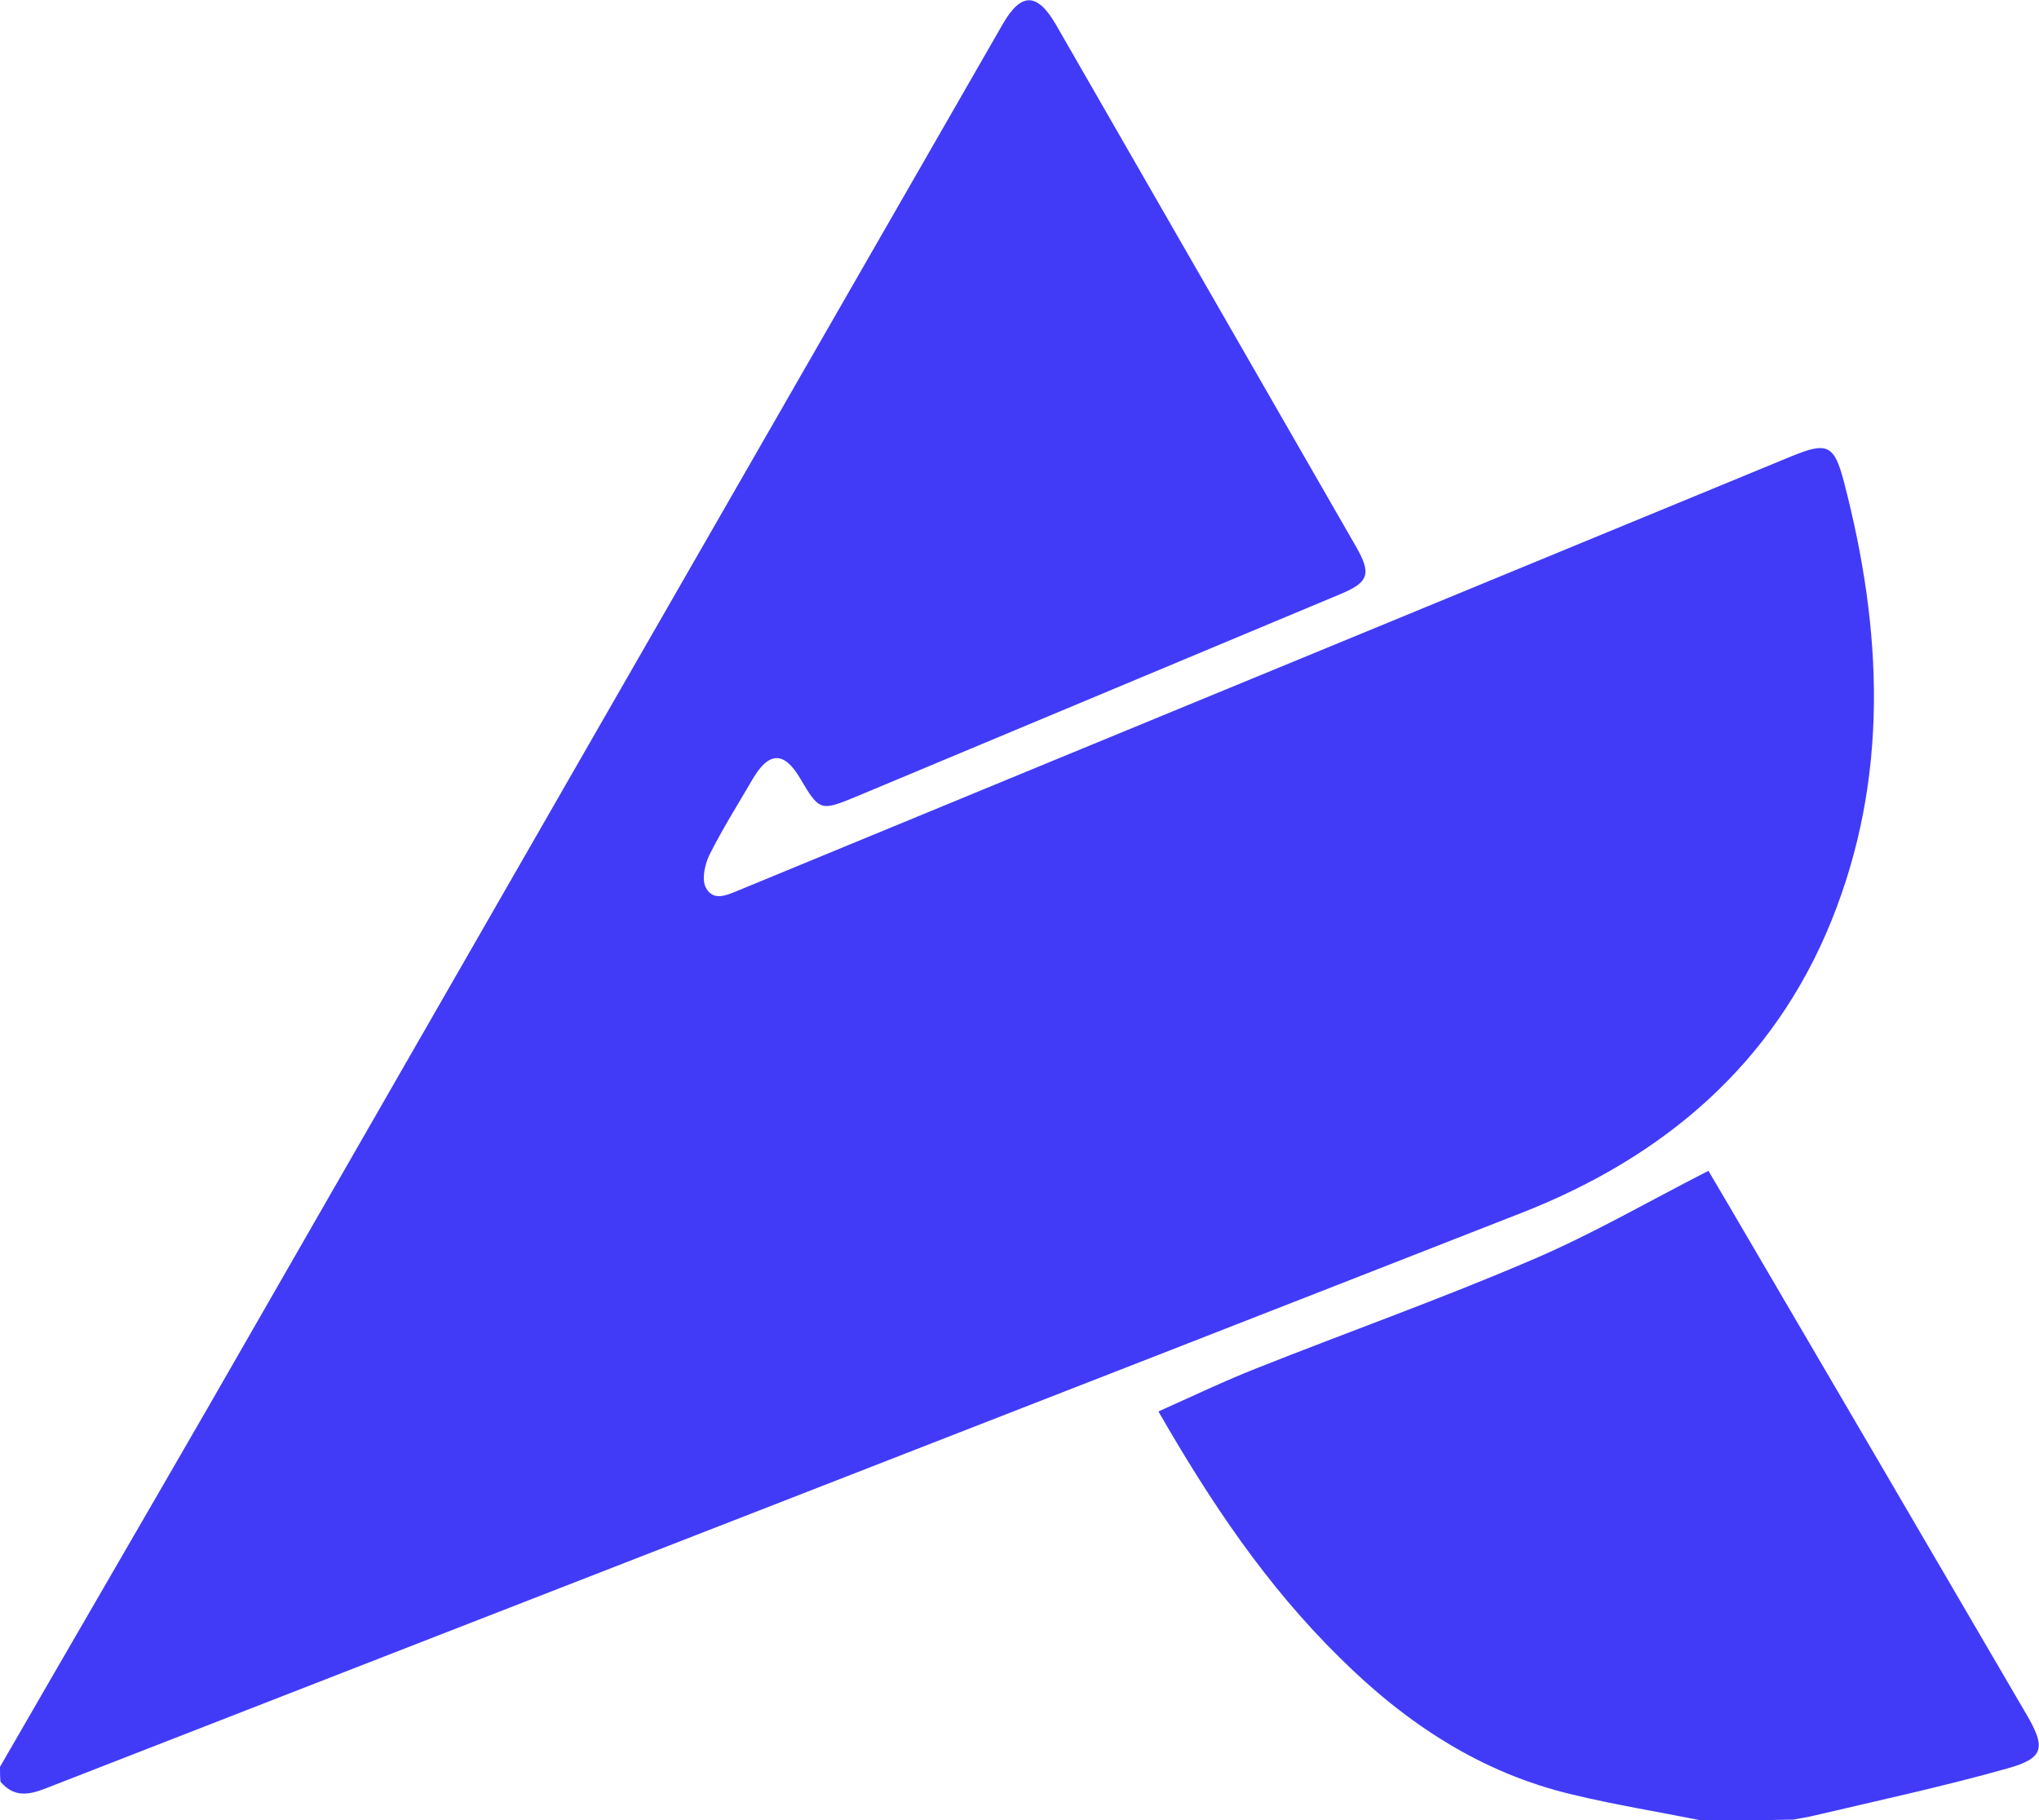 <?xml version="1.0" encoding="utf-8"?>
<!-- Generator: Adobe Illustrator 26.1.0, SVG Export Plug-In . SVG Version: 6.00 Build 0)  -->
<svg version="1.1" id="Layer_1" xmlns="http://www.w3.org/2000/svg" xmlns:xlink="http://www.w3.org/1999/xlink" x="0px" y="0px"
	 viewBox="0 0 499 445.6" style="enable-background:new 0 0 499 445.6;" xml:space="preserve">
<style type="text/css">
	.st0{fill:#413BF8;}
</style>
<g id="icon-logo">
</g>
<g>
	<g>
		<path class="st0" d="M0,432.5c16.9-29.3,33.9-58.5,50.8-87.8C115.7,231.7,180.5,118.8,245.4,5.9c4.5-7.8,8.4-7.8,13,0.1
			c24.5,42.6,48.9,85.1,73.4,127.7c3.9,6.8,3.2,8.8-3.7,11.7c-39.6,16.6-79.2,33.1-118.8,49.7c-8.5,3.5-8.8,3.4-13.5-4.6
			c-3.9-6.6-7.6-6.6-11.6,0.2c-3.6,6.2-7.4,12.2-10.6,18.6c-1.1,2.3-1.9,5.9-0.9,7.9c1.9,3.7,5.4,1.8,8.4,0.6
			c53-21.9,106-43.7,159.1-65.6c32.7-13.5,65.5-27,98.2-40.5c8.8-3.6,10.5-2.9,12.9,6.4c9.4,36.1,11.1,72.1-3.1,107.3
			c-14.2,35.1-41,57.8-75.6,71.4c-120.4,47.2-241,94-361.5,141c-4.3,1.7-7.8,2.1-11-1.7C0,434.8,0,433.7,0,432.5z"/>
		<path class="st0" d="M416.3,445.6c-10.5-2.1-21-3.8-31.4-6.3c-22.5-5.3-40.9-17.5-57.1-33.6c-17.8-17.5-31.5-37.9-44.3-60.2
			c8.3-3.7,16-7.4,24.1-10.6c22.4-8.9,45.2-17,67.3-26.5c14.6-6.2,28.5-14.3,43.2-21.8c1.3,2.2,3.3,5.6,5.3,9
			c24.2,41.3,48.4,82.7,72.5,124c4.8,8.2,4.4,10.8-4.7,13.3c-15.6,4.4-31.4,7.8-47.1,11.5c-1.7,0.4-3.5,0.7-5.2,1
			C431.3,445.6,423.8,445.6,416.3,445.6z"/>
	</g>
</g>
</svg>
